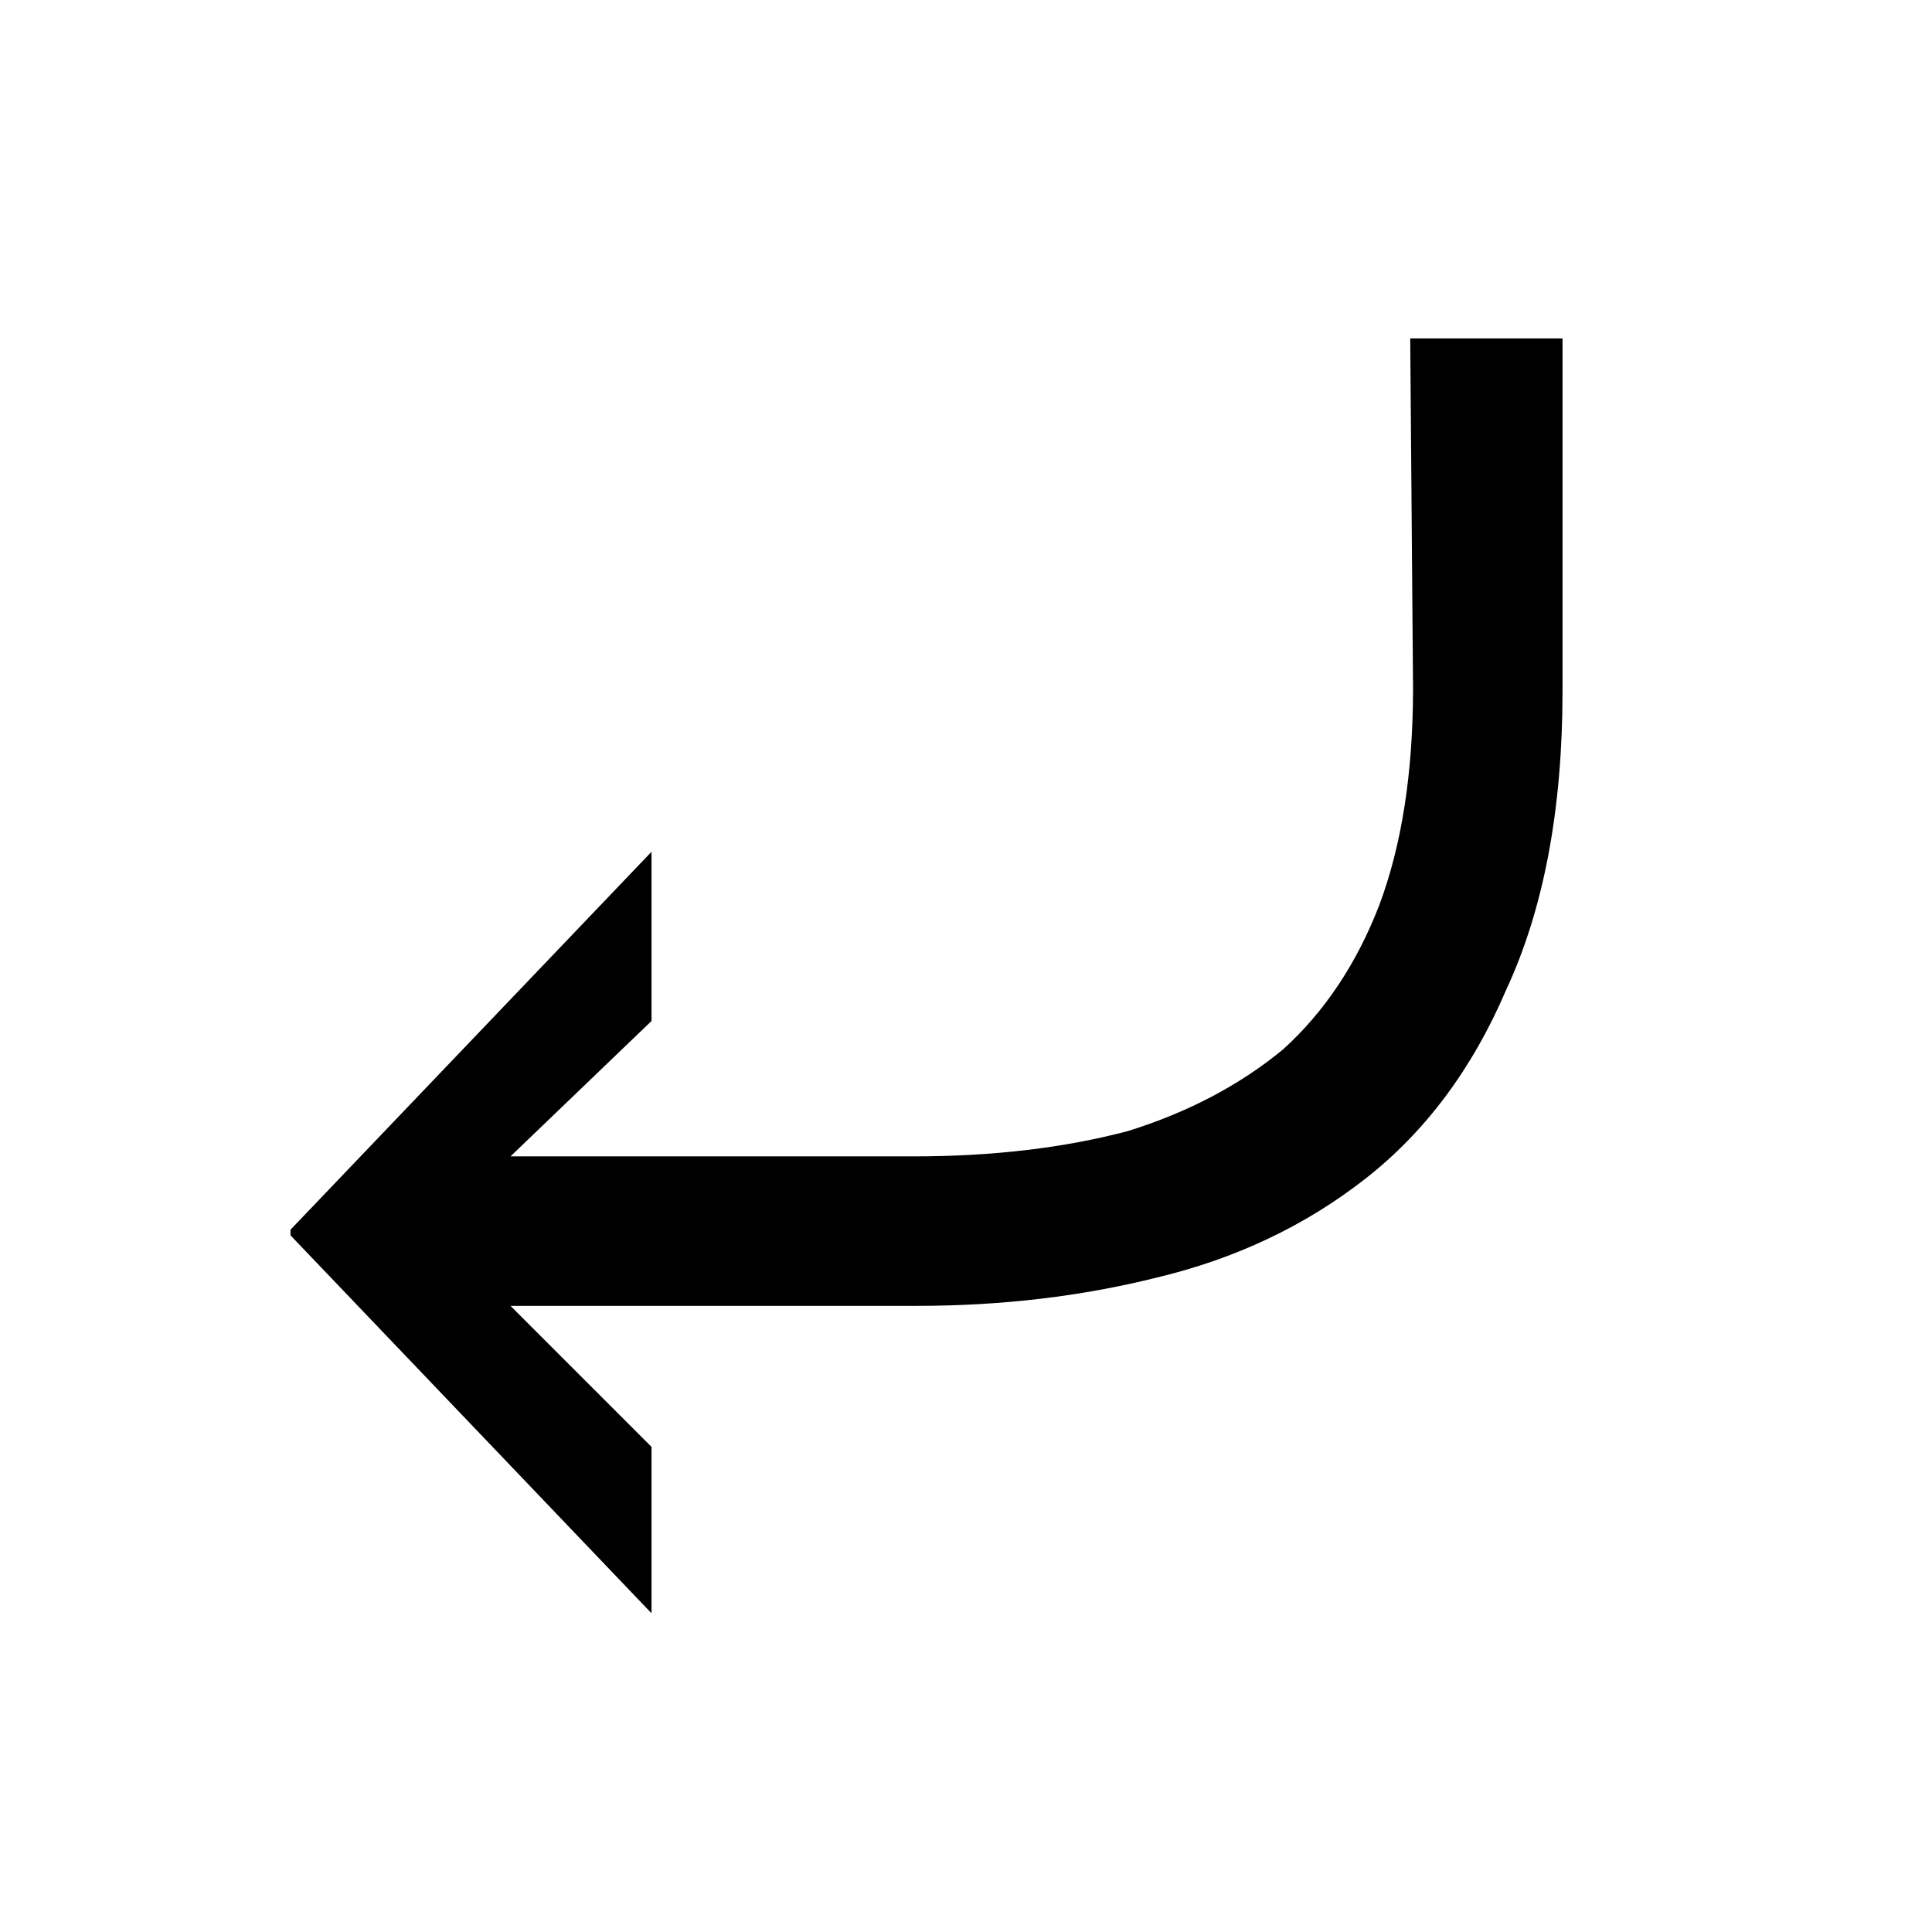 <svg xmlns="http://www.w3.org/2000/svg" viewBox="0 0 6.85 6.85">
  <path d="M5 1.2h.54v1.25q0 .63-.2 1.06-.18.42-.5.67-.32.25-.74.35-.4.1-.85.1h-1.44l.5.5v.59l-1.28-1.34v-.02l1.28-1.34v.6l-.5.48h1.43q.42 0 .76-.09.32-.1.55-.29.22-.2.34-.51.12-.32.12-.77z"/>
</svg>